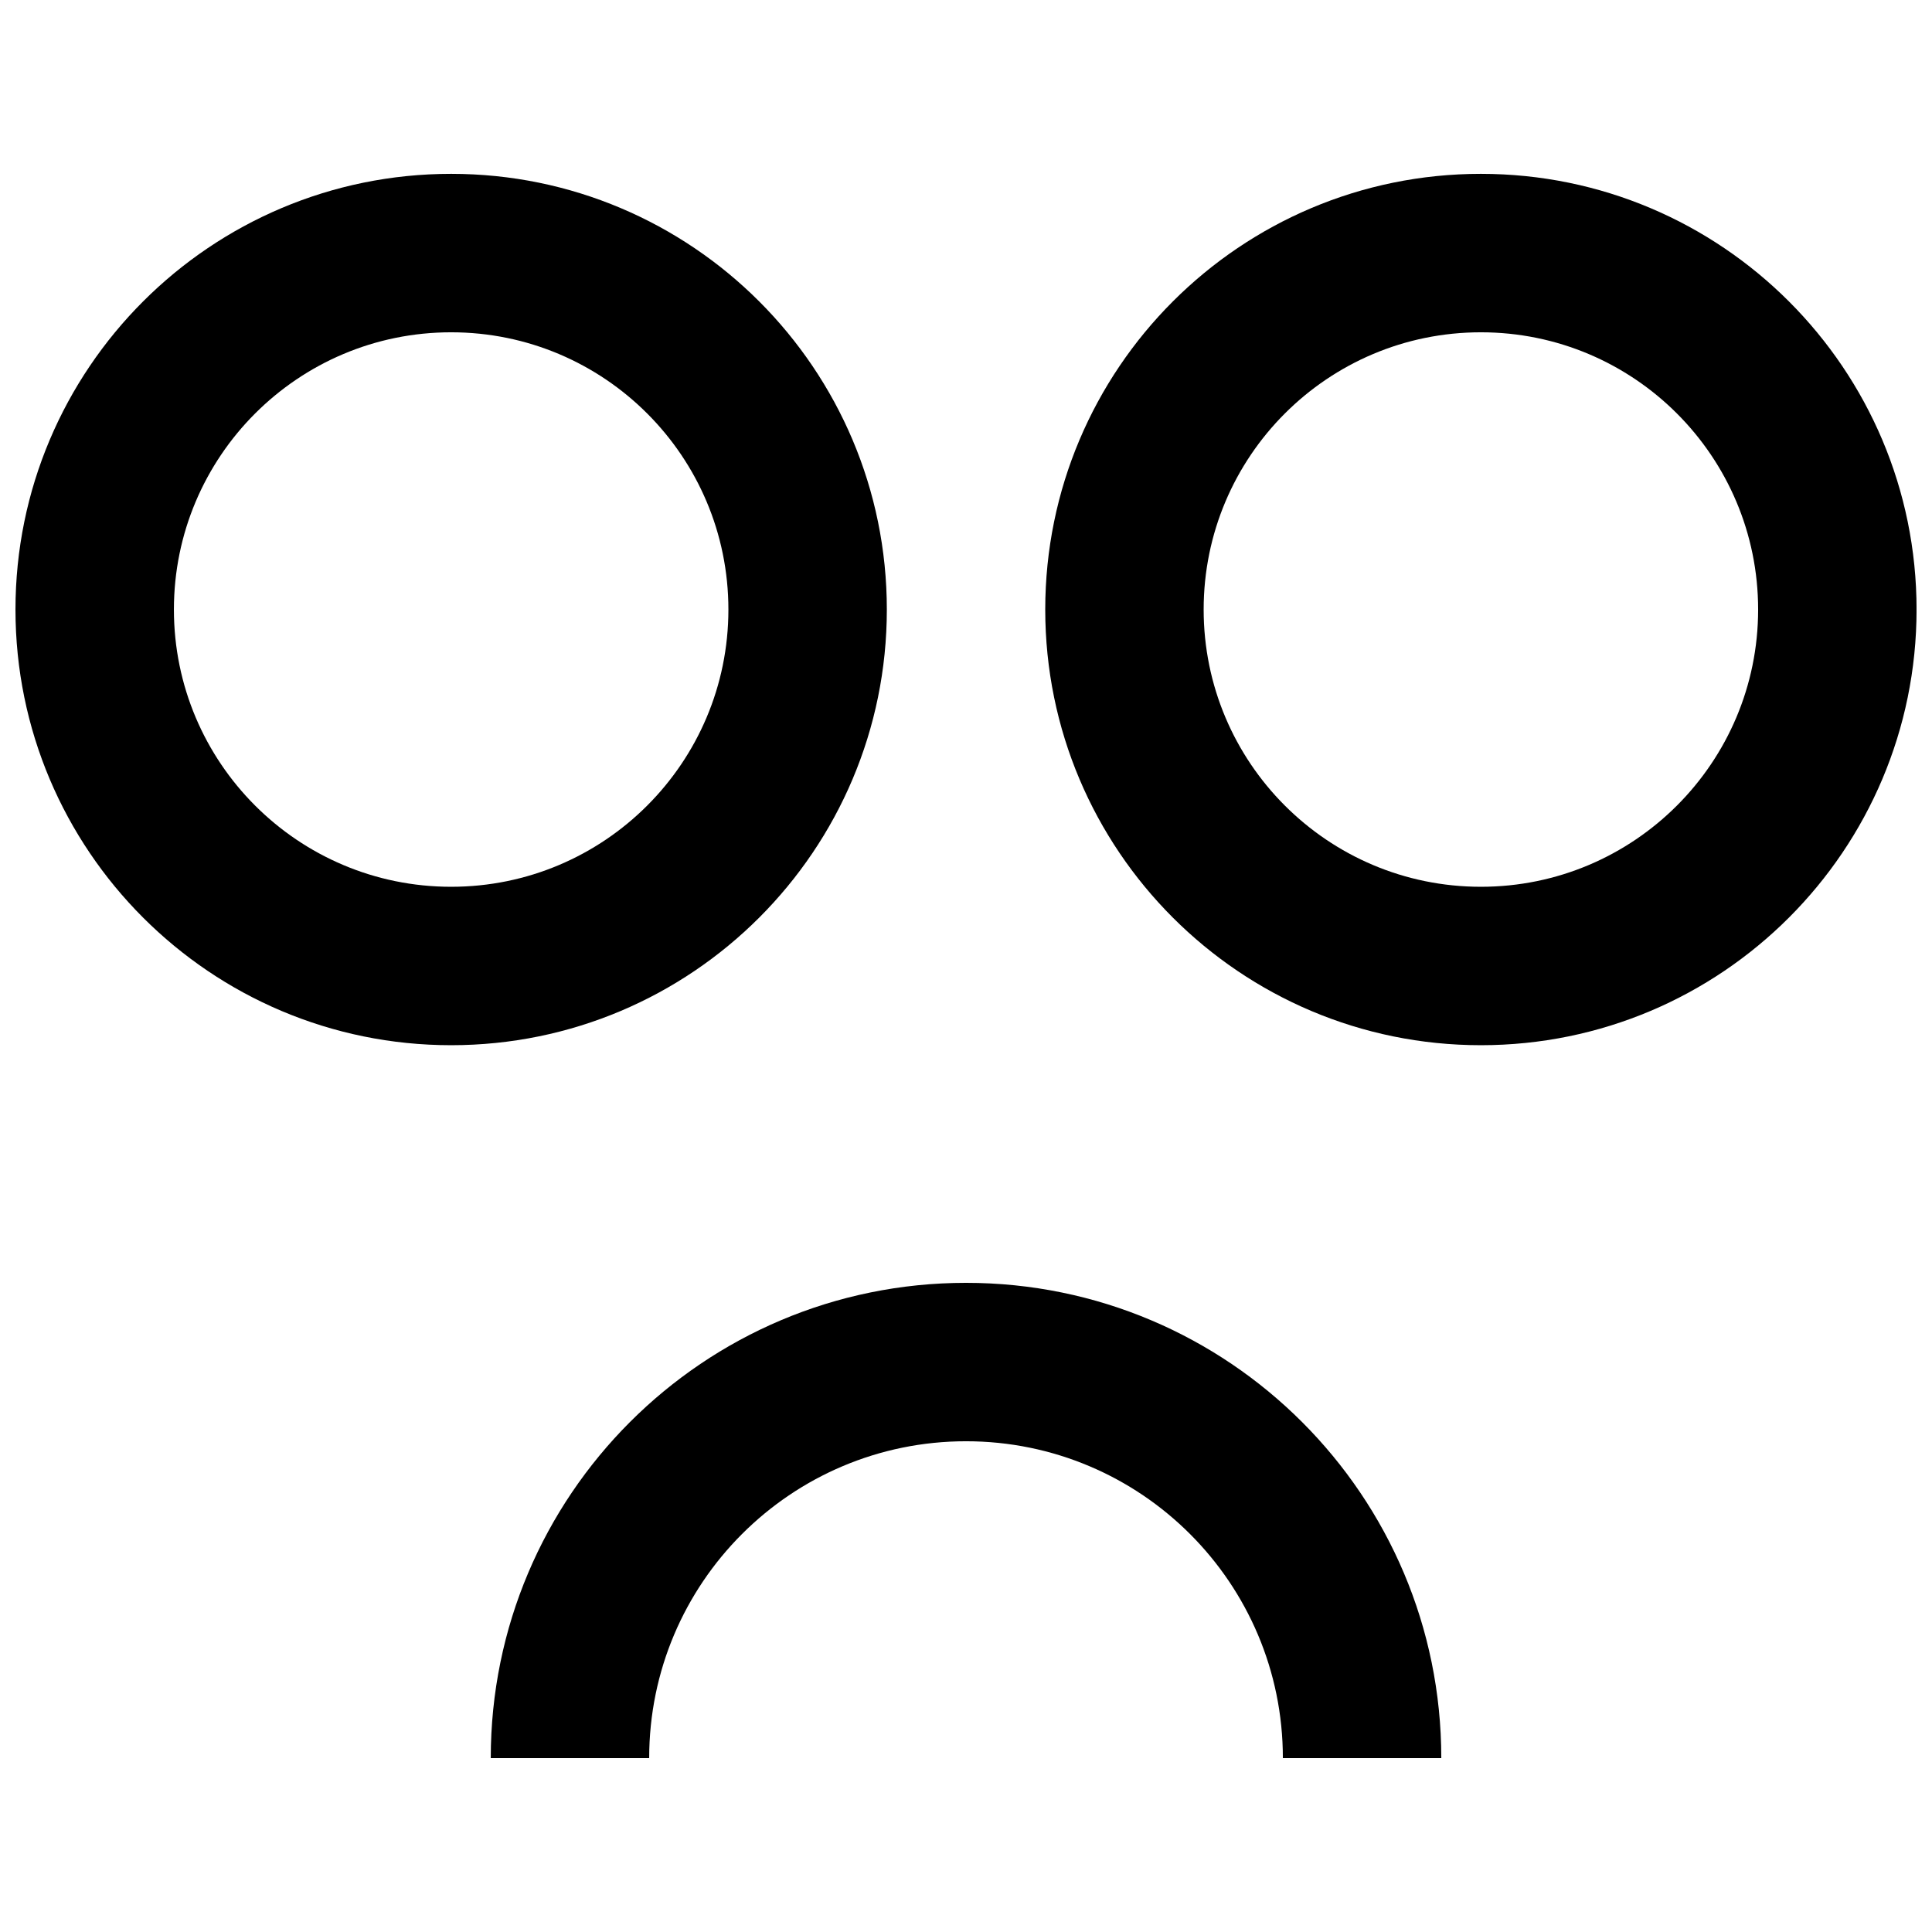 <?xml version="1.0" encoding="UTF-8"?>
<!-- Uploaded to: SVG Repo, www.svgrepo.com, Generator: SVG Repo Mixer Tools -->
<svg width="800px" height="800px" version="1.1" viewBox="144 144 512 512" xmlns="http://www.w3.org/2000/svg">
 <defs>
  <clipPath id="a">
   <path d="m148.09 190h503.81v420h-503.81z"/>
  </clipPath>
 </defs>
 <g clip-path="url(#a)">
  <path d="m536.45 420.99c-63.762 0-115.45-51.691-115.45-115.46s51.691-115.46 115.45-115.46c63.766 0 115.46 51.691 115.46 115.46s-51.691 115.46-115.46 115.46zm0-41.984c40.578 0 73.473-32.895 73.473-73.473s-32.895-73.473-73.473-73.473c-40.574 0-73.469 32.895-73.469 73.473s32.895 73.473 73.469 73.473zm-272.89 41.984c-63.766 0-115.46-51.691-115.46-115.46s51.691-115.46 115.46-115.46 115.46 51.691 115.46 115.46-51.691 115.46-115.46 115.46zm0-41.984c40.578 0 73.473-32.895 73.473-73.473s-32.895-73.473-73.473-73.473-73.473 32.895-73.473 73.473 32.895 73.473 73.473 73.473zm52.48 230.91h-41.984c0-69.559 56.391-125.95 125.95-125.95 69.559 0 125.95 56.395 125.95 125.95h-41.984c0-46.375-37.594-83.969-83.965-83.969-46.375 0-83.969 37.594-83.969 83.969z" fill-rule="evenodd"/>
 </g>
</svg>